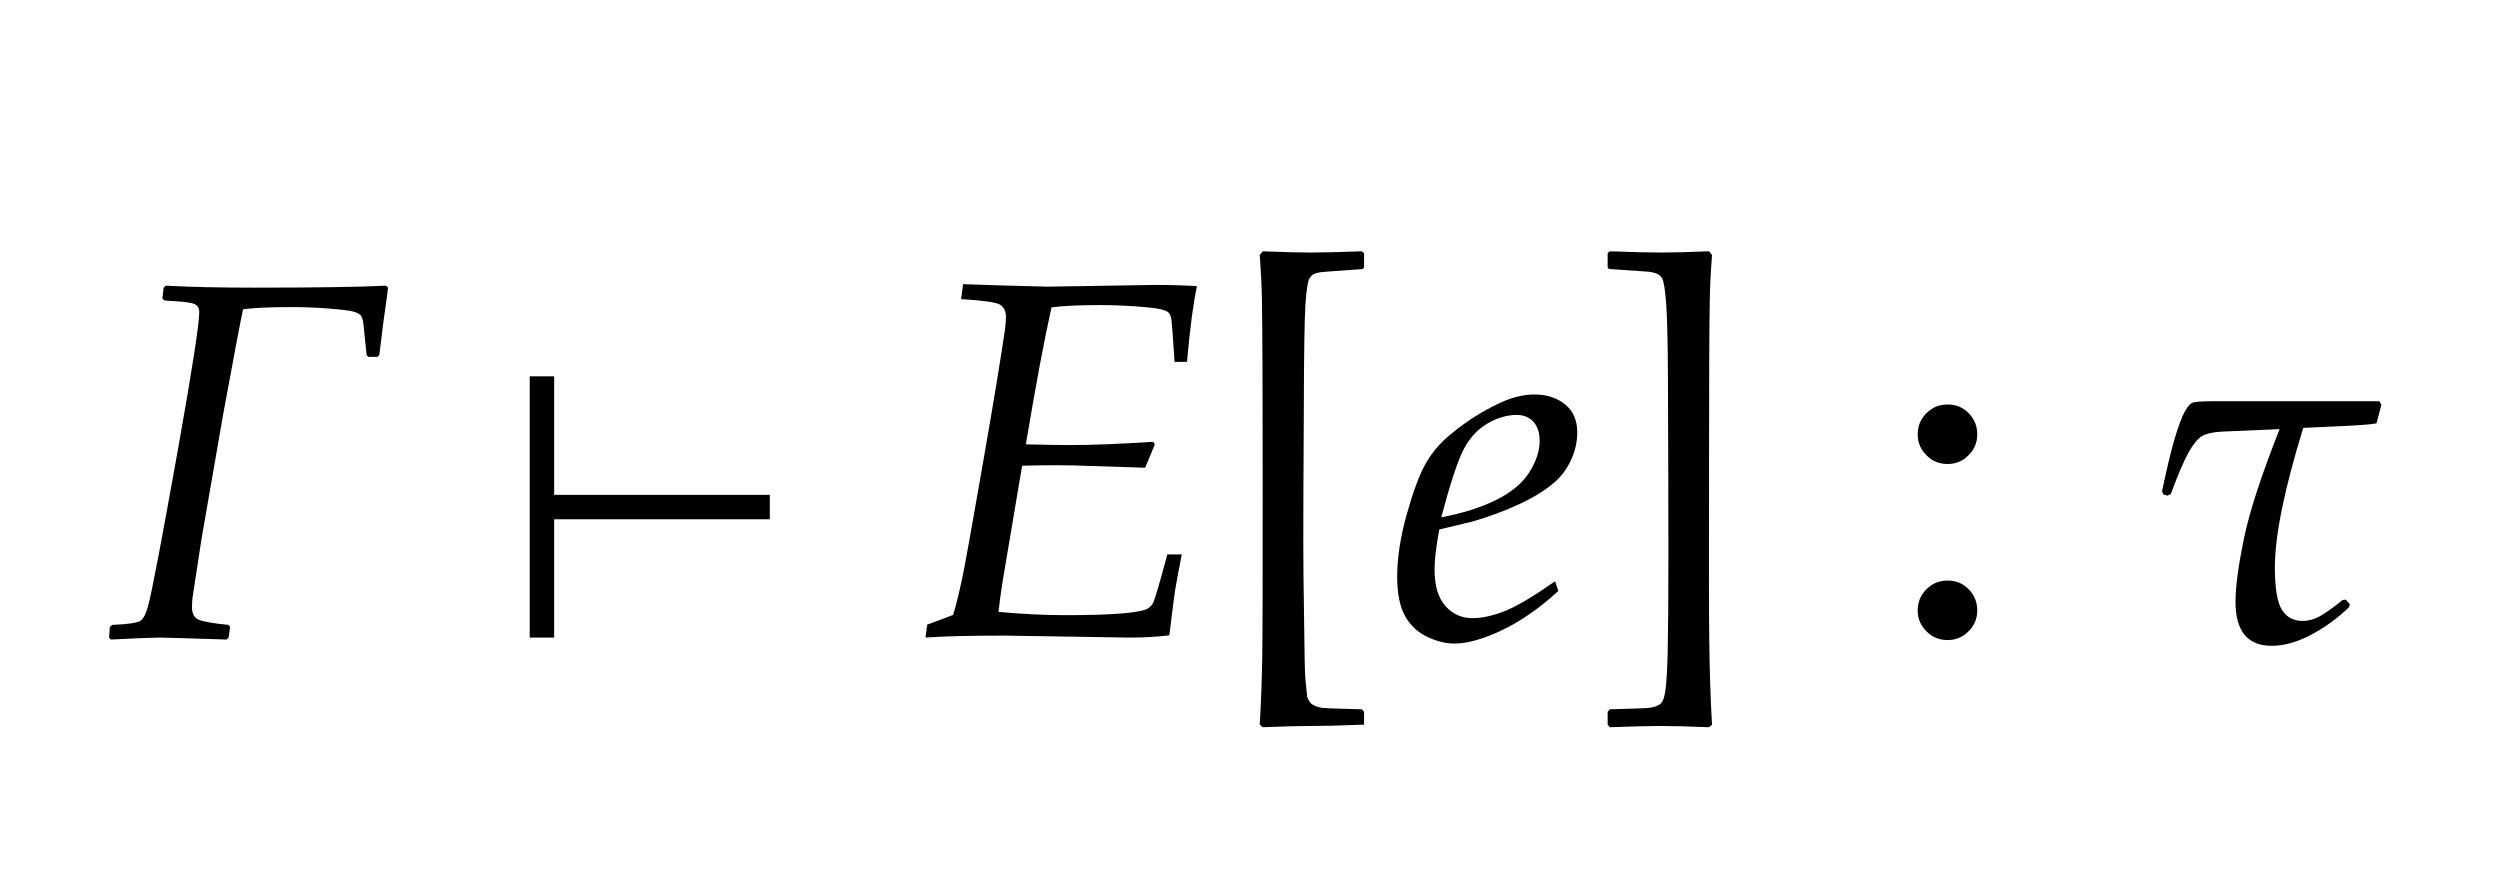 <?xml version="1.0" encoding="UTF-8"?>
<svg xmlns="http://www.w3.org/2000/svg" xmlns:xlink="http://www.w3.org/1999/xlink" width="78.422" height="27.438" viewBox="0 0 78.422 27.438">
<defs>
<g>
<g id="glyph-0-0">
<path d="M 4.625 -10.297 C 4.535 -9.887 4.328 -8.785 4 -7 L 3.32 -3.086 L 3.039 -1.25 C 3.027 -1.141 3.023 -1.043 3.023 -0.953 C 3.023 -0.762 3.086 -0.633 3.211 -0.57 C 3.336 -0.508 3.652 -0.449 4.164 -0.398 L 4.219 -0.336 L 4.172 0 L 4.102 0.062 C 4.098 0.062 4.031 0.059 3.906 0.055 C 2.77 0.02 2.137 0 2.008 0 C 1.801 0 1.289 0.02 0.477 0.062 L 0.422 0 L 0.445 -0.336 L 0.523 -0.398 C 1.027 -0.418 1.328 -0.465 1.418 -0.535 C 1.508 -0.605 1.586 -0.762 1.648 -1 C 1.762 -1.418 2.074 -3.059 2.586 -5.922 C 3.027 -8.406 3.25 -9.832 3.25 -10.203 C 3.25 -10.328 3.203 -10.414 3.113 -10.457 C 3.023 -10.5 2.801 -10.535 2.453 -10.555 C 2.332 -10.559 2.23 -10.566 2.148 -10.578 L 2.094 -10.641 L 2.133 -10.977 L 2.203 -11.039 C 2.984 -10.996 3.902 -10.977 4.953 -10.977 C 6.887 -10.977 8.27 -10.996 9.109 -11.039 L 9.172 -10.977 C 9.168 -10.91 9.141 -10.711 9.094 -10.383 C 9.059 -10.152 8.992 -9.645 8.898 -8.859 L 8.836 -8.805 L 8.555 -8.805 L 8.5 -8.859 L 8.414 -9.703 C 8.398 -9.902 8.371 -10.027 8.332 -10.086 C 8.293 -10.145 8.215 -10.188 8.094 -10.223 C 7.973 -10.258 7.719 -10.289 7.324 -10.32 C 6.93 -10.352 6.535 -10.367 6.141 -10.367 C 5.457 -10.367 4.953 -10.344 4.625 -10.297 Z M 4.625 -10.297 "/>
</g>
<g id="glyph-0-1">
<path d="M 0.594 0 L 0.648 -0.406 L 1.461 -0.711 C 1.574 -1.082 1.695 -1.59 1.82 -2.234 C 1.883 -2.559 2.082 -3.672 2.414 -5.578 C 2.746 -7.484 2.973 -8.863 3.094 -9.719 C 3.109 -9.84 3.117 -9.949 3.117 -10.055 C 3.117 -10.23 3.059 -10.359 2.941 -10.438 C 2.824 -10.516 2.414 -10.574 1.711 -10.617 L 1.773 -11.086 C 1.957 -11.082 2.348 -11.066 2.945 -11.047 C 3.855 -11.02 4.348 -11.008 4.422 -11.008 L 7.789 -11.062 C 8.285 -11.062 8.723 -11.051 9.109 -11.023 C 8.996 -10.508 8.891 -9.715 8.797 -8.648 L 8.406 -8.648 C 8.359 -9.418 8.324 -9.867 8.305 -9.992 C 8.289 -10.074 8.266 -10.137 8.234 -10.176 C 8.203 -10.215 8.152 -10.246 8.086 -10.266 C 7.977 -10.309 7.77 -10.34 7.469 -10.367 C 6.984 -10.41 6.52 -10.43 6.07 -10.43 C 5.41 -10.43 4.902 -10.406 4.547 -10.359 C 4.328 -9.387 4.059 -7.953 3.742 -6.062 C 4.293 -6.047 4.75 -6.039 5.109 -6.039 C 5.828 -6.039 6.703 -6.074 7.734 -6.141 L 7.789 -6.062 L 7.484 -5.328 C 7.426 -5.328 6.855 -5.348 5.773 -5.383 C 5.43 -5.398 5.066 -5.406 4.688 -5.406 C 4.359 -5.406 4.004 -5.402 3.625 -5.391 L 3.016 -1.781 C 2.957 -1.41 2.914 -1.086 2.883 -0.805 C 3.637 -0.738 4.332 -0.703 4.969 -0.703 C 6.234 -0.703 7.059 -0.754 7.438 -0.859 C 7.562 -0.891 7.656 -0.957 7.719 -1.062 C 7.781 -1.168 7.934 -1.684 8.18 -2.609 L 8.633 -2.609 C 8.539 -2.141 8.473 -1.777 8.43 -1.523 C 8.418 -1.477 8.355 -0.992 8.242 -0.07 C 7.84 -0.023 7.426 0 6.992 0 L 3.055 -0.062 C 1.98 -0.062 1.16 -0.043 0.594 0 Z M 0.594 0 "/>
</g>
<g id="glyph-0-2">
<path d="M 5.242 -1.766 L 5.344 -1.461 C 4.746 -0.914 4.152 -0.504 3.566 -0.227 C 2.98 0.051 2.484 0.188 2.078 0.188 C 1.812 0.188 1.531 0.117 1.238 -0.02 C 0.945 -0.156 0.711 -0.371 0.543 -0.664 C 0.375 -0.957 0.289 -1.371 0.289 -1.906 C 0.289 -2.496 0.387 -3.145 0.586 -3.855 C 0.785 -4.566 0.98 -5.098 1.18 -5.453 C 1.379 -5.809 1.648 -6.121 1.992 -6.398 C 2.465 -6.789 2.973 -7.109 3.508 -7.359 C 3.883 -7.535 4.246 -7.625 4.594 -7.625 C 4.984 -7.625 5.305 -7.52 5.559 -7.312 C 5.812 -7.105 5.938 -6.812 5.938 -6.438 C 5.938 -6.168 5.883 -5.898 5.77 -5.633 C 5.656 -5.367 5.504 -5.137 5.305 -4.945 C 5.027 -4.68 4.645 -4.434 4.156 -4.203 C 3.668 -3.973 3.156 -3.785 2.625 -3.633 L 1.609 -3.391 C 1.512 -2.859 1.461 -2.441 1.461 -2.141 C 1.461 -1.629 1.574 -1.246 1.801 -0.992 C 2.027 -0.738 2.309 -0.609 2.648 -0.609 C 2.949 -0.609 3.289 -0.684 3.664 -0.832 C 4.039 -0.98 4.566 -1.293 5.242 -1.766 Z M 1.672 -3.773 C 2.34 -3.898 2.91 -4.078 3.391 -4.316 C 3.871 -4.555 4.219 -4.844 4.434 -5.184 C 4.648 -5.523 4.758 -5.852 4.758 -6.164 C 4.758 -6.43 4.691 -6.633 4.559 -6.773 C 4.426 -6.914 4.254 -6.984 4.039 -6.984 C 3.738 -6.984 3.43 -6.895 3.121 -6.715 C 2.812 -6.535 2.562 -6.266 2.375 -5.906 C 2.188 -5.547 1.953 -4.836 1.672 -3.773 Z M 1.672 -3.773 "/>
</g>
<g id="glyph-0-3">
<path d="M 7.539 -7.414 L 7.609 -7.305 L 7.453 -6.719 C 7.309 -6.688 6.887 -6.656 6.195 -6.625 L 5.156 -6.578 C 4.562 -4.652 4.266 -3.191 4.266 -2.203 C 4.266 -1.551 4.34 -1.109 4.484 -0.875 C 4.629 -0.641 4.848 -0.523 5.133 -0.523 C 5.324 -0.523 5.512 -0.574 5.695 -0.68 C 5.879 -0.785 6.109 -0.949 6.391 -1.18 L 6.492 -1.188 L 6.617 -1.047 L 6.586 -0.945 C 6.223 -0.598 5.824 -0.309 5.391 -0.082 C 4.957 0.145 4.551 0.258 4.164 0.258 C 3.41 0.258 3.031 -0.203 3.031 -1.125 C 3.031 -1.598 3.121 -2.262 3.297 -3.113 C 3.473 -3.965 3.848 -5.105 4.414 -6.539 L 2.602 -6.461 C 2.324 -6.445 2.121 -6.398 1.988 -6.324 C 1.855 -6.25 1.715 -6.082 1.566 -5.82 C 1.418 -5.559 1.23 -5.121 1 -4.5 L 0.891 -4.453 L 0.766 -4.492 L 0.727 -4.594 C 0.883 -5.332 1.016 -5.891 1.129 -6.262 C 1.242 -6.633 1.34 -6.902 1.426 -7.062 C 1.512 -7.223 1.59 -7.324 1.664 -7.359 C 1.738 -7.395 1.957 -7.414 2.32 -7.414 Z M 7.539 -7.414 "/>
</g>
<g id="glyph-1-0">
<path d="M 8.492 -3.711 L 1.727 -3.711 L 1.727 0 L 0.961 0 L 0.961 -8.195 L 1.727 -8.195 L 1.727 -4.477 L 8.492 -4.477 Z M 8.492 -3.711 "/>
</g>
<g id="glyph-2-0">
<path d="M 4.578 2.328 L 4.578 2.734 L 4.508 2.734 C 3.777 2.762 3.25 2.773 2.922 2.773 C 2.562 2.773 2.055 2.785 1.398 2.812 L 1.305 2.734 C 1.348 2.031 1.371 1.34 1.383 0.656 C 1.395 -0.027 1.398 -1.809 1.398 -4.688 C 1.398 -7.535 1.391 -9.488 1.375 -10.547 C 1.371 -10.926 1.348 -11.41 1.305 -12 L 1.398 -12.117 C 2.059 -12.09 2.566 -12.078 2.914 -12.078 C 3.23 -12.078 3.762 -12.09 4.508 -12.117 L 4.578 -12.062 L 4.578 -11.617 L 4.539 -11.562 L 3.281 -11.469 C 3.137 -11.453 3.031 -11.426 2.969 -11.383 C 2.926 -11.352 2.891 -11.309 2.859 -11.258 C 2.809 -11.152 2.766 -10.879 2.738 -10.438 C 2.711 -9.996 2.691 -8.883 2.688 -7.102 C 2.676 -5.18 2.672 -3.805 2.672 -2.977 C 2.672 -2.355 2.68 -1.598 2.695 -0.695 C 2.707 0.441 2.719 1.109 2.738 1.312 C 2.758 1.516 2.777 1.703 2.797 1.875 C 2.848 1.984 2.895 2.055 2.938 2.086 C 3.004 2.137 3.109 2.176 3.25 2.203 C 3.312 2.215 3.73 2.23 4.508 2.25 Z M 4.578 2.328 "/>
</g>
<g id="glyph-2-1">
<path d="M 0.664 2.734 L 0.664 2.328 L 0.734 2.25 C 1.504 2.23 1.918 2.215 1.969 2.203 C 2.125 2.184 2.242 2.141 2.32 2.078 C 2.367 2.035 2.402 1.973 2.43 1.883 C 2.492 1.676 2.531 1.207 2.547 0.484 C 2.562 -0.238 2.57 -1.246 2.57 -2.539 C 2.57 -3.867 2.566 -5.746 2.555 -8.172 C 2.551 -9.27 2.531 -10.035 2.5 -10.469 C 2.469 -10.902 2.426 -11.168 2.375 -11.266 C 2.348 -11.312 2.312 -11.352 2.266 -11.383 C 2.203 -11.426 2.098 -11.457 1.945 -11.477 L 0.703 -11.562 L 0.664 -11.617 L 0.664 -12.062 L 0.734 -12.117 C 1.48 -12.09 2.012 -12.078 2.336 -12.078 C 2.68 -12.078 3.184 -12.09 3.844 -12.117 L 3.938 -12 C 3.895 -11.418 3.871 -10.938 3.867 -10.562 C 3.852 -9.738 3.844 -7.926 3.844 -5.117 C 3.84 -2.367 3.84 -0.633 3.852 0.086 C 3.863 1.07 3.891 1.953 3.938 2.734 L 3.844 2.812 C 3.188 2.785 2.676 2.773 2.312 2.773 C 1.988 2.773 1.465 2.785 0.734 2.812 Z M 0.664 2.734 "/>
</g>
<g id="glyph-2-2">
</g>
<g id="glyph-2-3">
<path d="M 2 -7.312 C 2.262 -7.312 2.48 -7.223 2.66 -7.039 C 2.84 -6.855 2.93 -6.637 2.93 -6.375 C 2.93 -6.121 2.84 -5.902 2.656 -5.719 C 2.473 -5.535 2.254 -5.445 2 -5.445 C 1.738 -5.445 1.52 -5.535 1.336 -5.719 C 1.152 -5.902 1.062 -6.121 1.062 -6.375 C 1.062 -6.637 1.152 -6.855 1.336 -7.039 C 1.52 -7.223 1.738 -7.312 2 -7.312 Z M 2 -1.789 C 2.262 -1.789 2.48 -1.699 2.66 -1.516 C 2.84 -1.332 2.93 -1.113 2.93 -0.852 C 2.93 -0.598 2.84 -0.379 2.656 -0.195 C 2.473 -0.012 2.254 0.078 2 0.078 C 1.738 0.078 1.52 -0.012 1.336 -0.195 C 1.152 -0.379 1.062 -0.598 1.062 -0.852 C 1.062 -1.113 1.152 -1.332 1.336 -1.516 C 1.52 -1.699 1.738 -1.789 2 -1.789 Z M 2 -1.789 "/>
</g>
</g>
</defs>
<g fill="rgb(0%, 0%, 0%)" fill-opacity="1">
<use xlink:href="#glyph-0-0" x="3" y="20"/>
</g>
<g fill="rgb(0%, 0%, 0%)" fill-opacity="1">
<use xlink:href="#glyph-1-0" x="15.656" y="20"/>
</g>
<g fill="rgb(0%, 0%, 0%)" fill-opacity="1">
<use xlink:href="#glyph-0-1" x="28.438" y="20"/>
</g>
<g fill="rgb(0%, 0%, 0%)" fill-opacity="1">
<use xlink:href="#glyph-2-0" x="38.211" y="20"/>
</g>
<g fill="rgb(0%, 0%, 0%)" fill-opacity="1">
<use xlink:href="#glyph-0-2" x="43.539" y="20"/>
</g>
<g fill="rgb(0%, 0%, 0%)" fill-opacity="1">
<use xlink:href="#glyph-2-1" x="49.766" y="20"/>
</g>
<g fill="rgb(0%, 0%, 0%)" fill-opacity="1">
<use xlink:href="#glyph-2-2" x="55.094" y="20"/>
<use xlink:href="#glyph-2-3" x="59.094" y="20"/>
<use xlink:href="#glyph-2-2" x="63.094" y="20"/>
</g>
<g fill="rgb(0%, 0%, 0%)" fill-opacity="1">
<use xlink:href="#glyph-0-3" x="67.094" y="20"/>
</g>
</svg>
